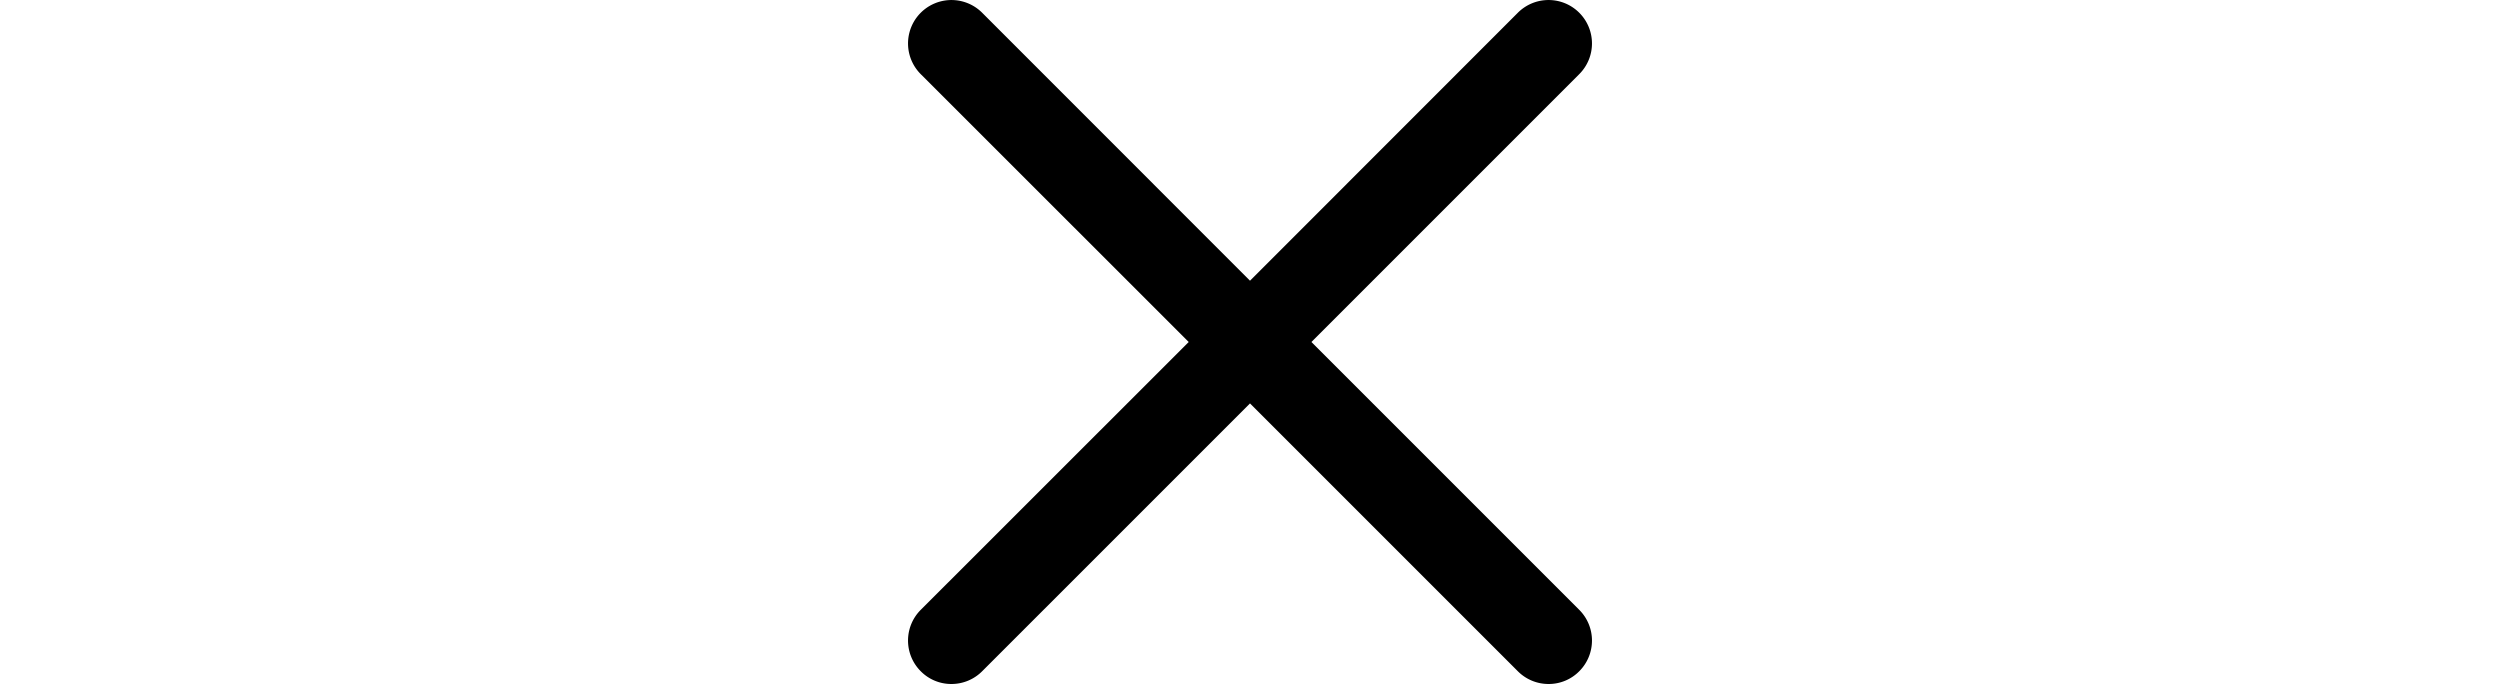<svg xmlns="http://www.w3.org/2000/svg" viewBox="0 0 58.48 58.48" height="16" ><g data-name="Layer 2"><path d="M57.39 1.09a3.71 3.71 0 0 0-5.25 0L29.24 24 6.34 1.09a3.71 3.71 0 0 0-5.25 5.25L24 29.24 1.09 52.14a3.71 3.71 0 0 0 0 5.25 3.66 3.66 0 0 0 2.62 1.09 3.7 3.7 0 0 0 2.63-1.09l22.9-22.9 22.9 22.9a3.7 3.7 0 0 0 2.63 1.09 3.66 3.66 0 0 0 2.62-1.09 3.71 3.71 0 0 0 0-5.25l-22.9-22.9 22.9-22.9a3.71 3.71 0 0 0 0-5.25Z" style="fill:#000" data-name="Layer 1"/></g></svg>
